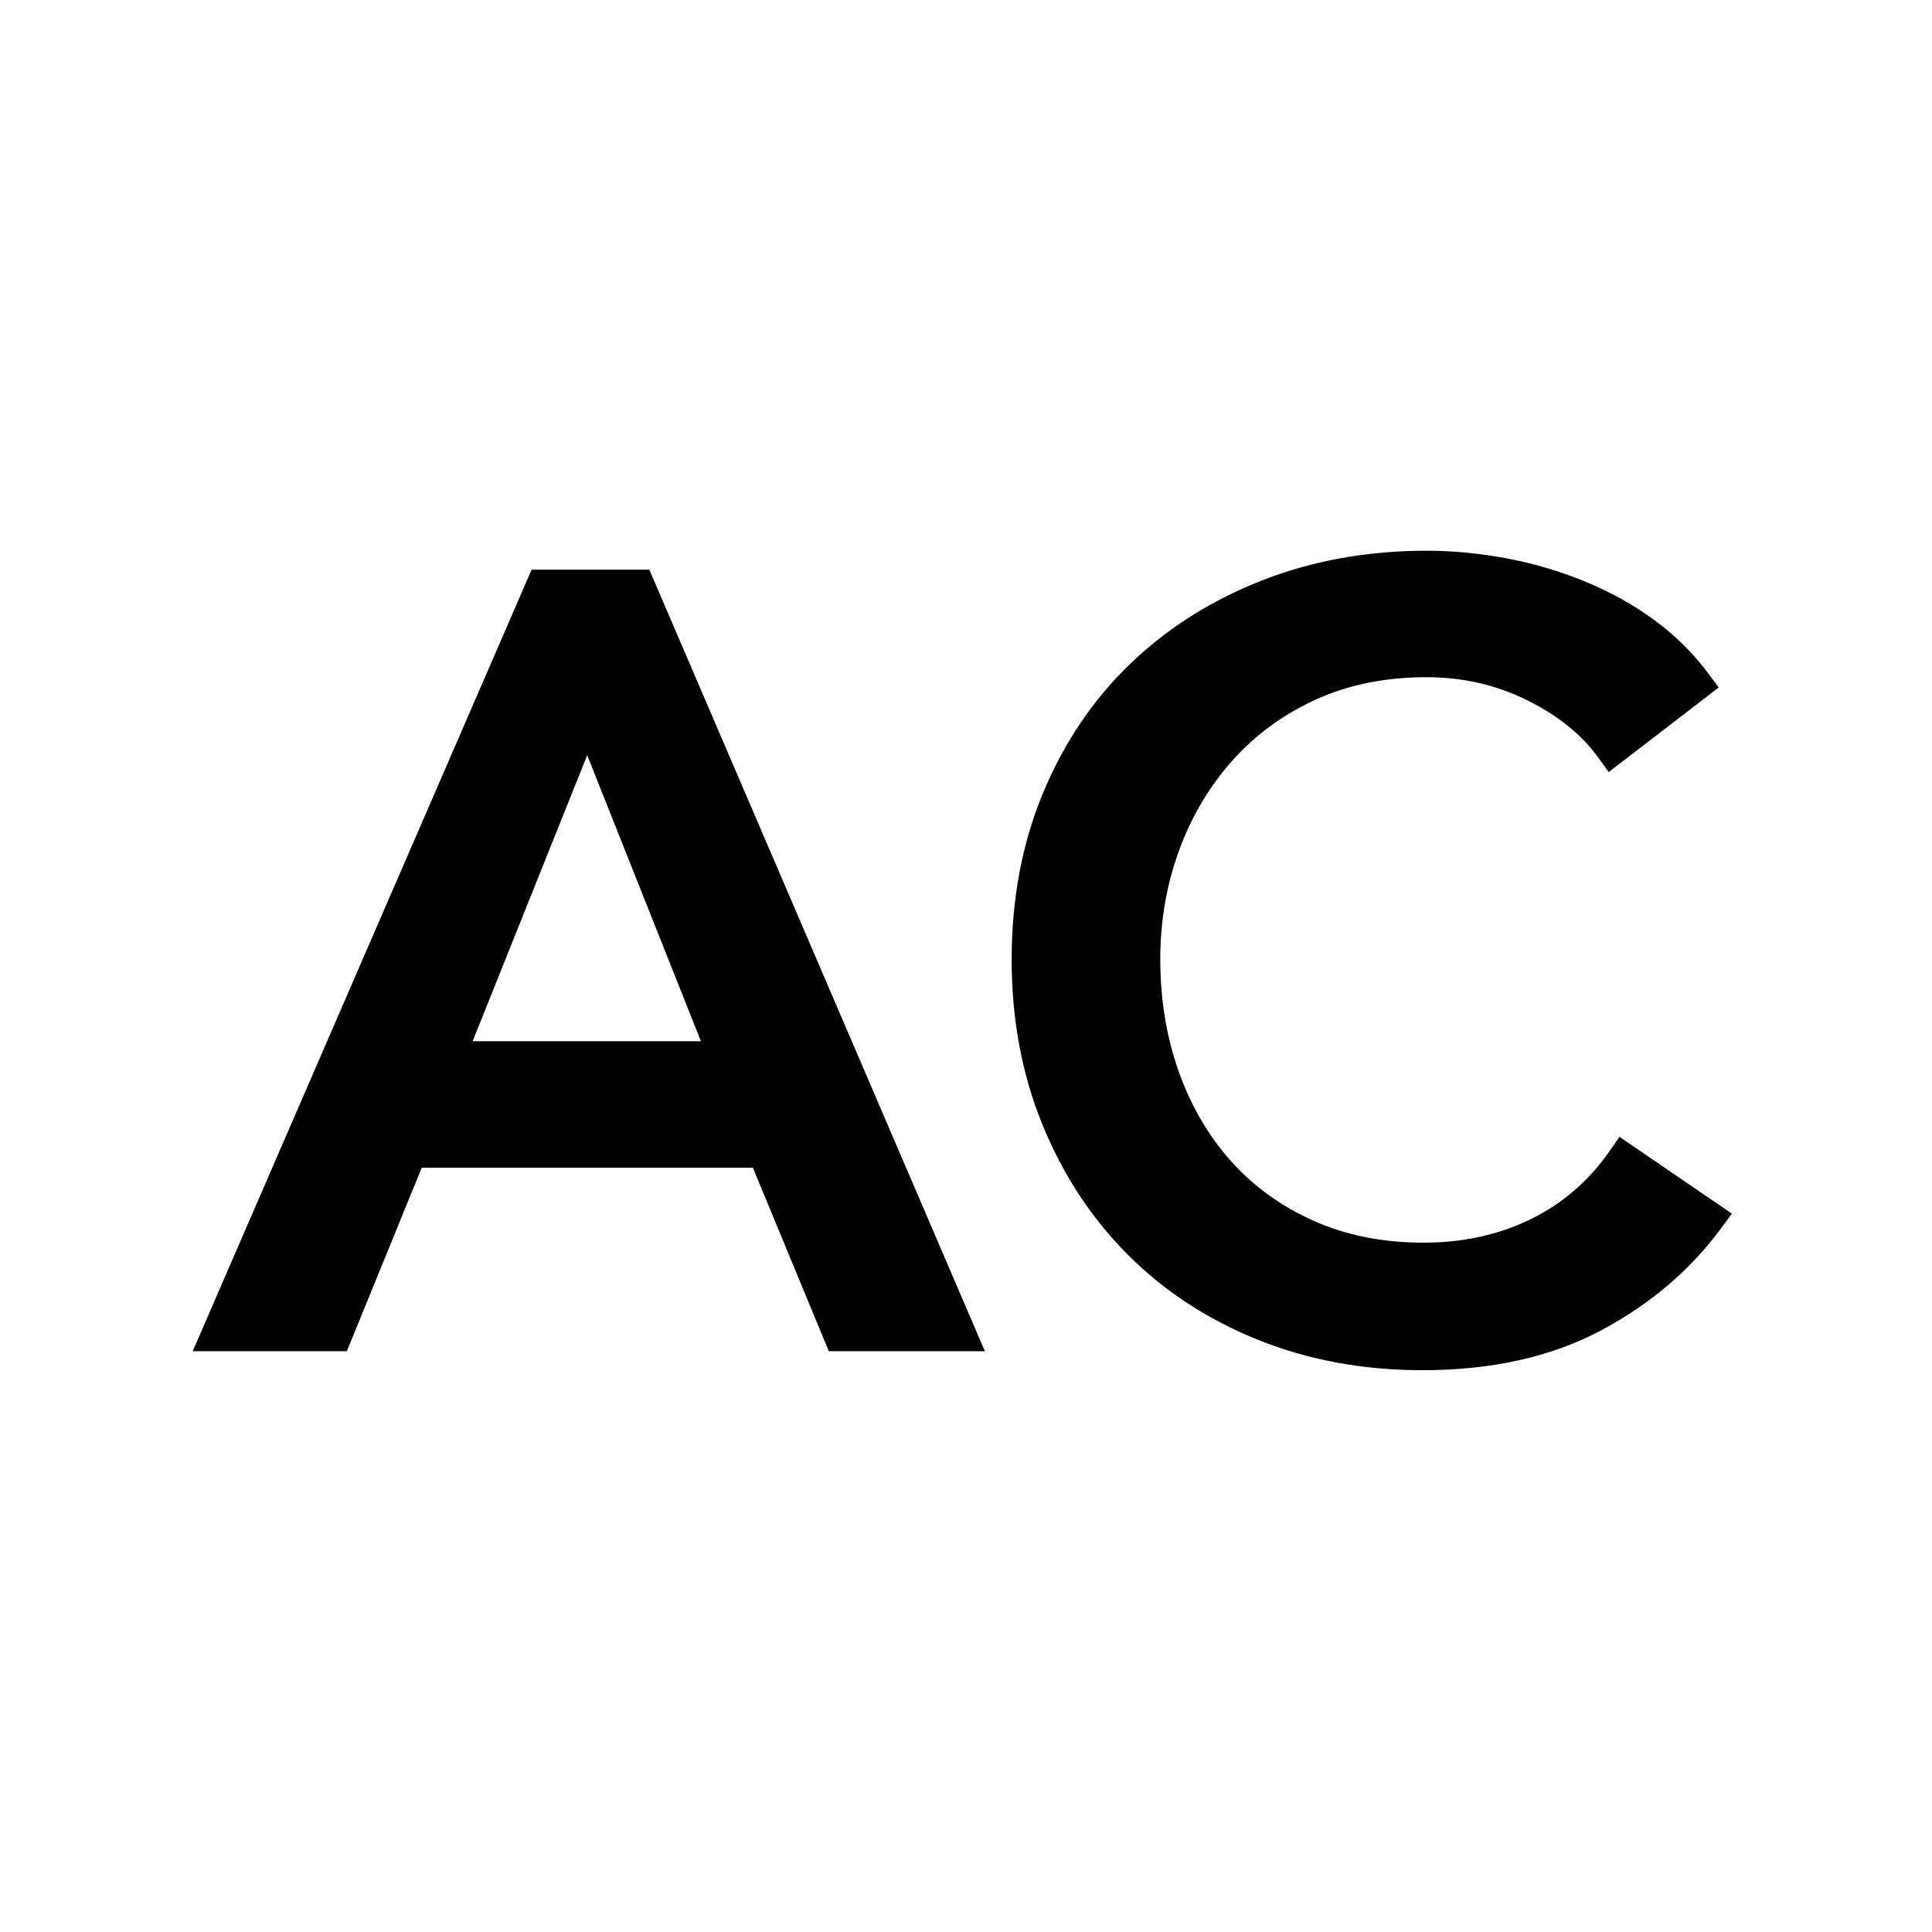 <svg width="128" height="128" viewBox="0 0 128 128" fill="none" xmlns="http://www.w3.org/2000/svg">
<path d="M13.992 88.143L13.643 88.947H14.52H22.206H22.593L22.739 88.589L27.555 76.787H50.264L55.149 88.591L55.296 88.947H55.68H63.507H64.38L64.035 88.145L42.791 38.668L42.642 38.32H42.263H35.973H35.596L35.446 38.666L13.992 88.143ZM105.762 87.657L105.762 87.657C108.954 85.966 111.561 83.755 113.572 81.026L113.926 80.546L113.434 80.21L107.913 76.436L107.442 76.114L107.117 76.582C105.679 78.648 103.867 80.212 101.675 81.286C99.479 82.362 97.027 82.905 94.312 82.905C91.539 82.905 89.047 82.406 86.822 81.417L86.822 81.417C84.587 80.424 82.698 79.061 81.147 77.33L81.147 77.33C79.593 75.597 78.395 73.555 77.557 71.197L77.557 71.197C76.719 68.843 76.297 66.299 76.297 63.563C76.297 60.926 76.729 58.443 77.59 56.11L77.59 56.11C78.45 53.776 79.671 51.731 81.251 49.971C82.827 48.215 84.73 46.829 86.967 45.812C89.188 44.803 91.703 44.292 94.52 44.292C96.997 44.292 99.297 44.821 101.429 45.874C103.574 46.936 105.207 48.266 106.354 49.854L106.701 50.334L107.171 49.973L112.622 45.78L113.07 45.435L112.733 44.981C111.765 43.675 110.605 42.529 109.256 41.54L109.256 41.54C107.912 40.557 106.427 39.731 104.803 39.062L104.802 39.062C103.182 38.394 101.489 37.894 99.73 37.561L99.729 37.561C97.972 37.229 96.236 37.062 94.52 37.062C90.683 37.062 87.116 37.702 83.829 38.988C80.548 40.272 77.698 42.07 75.289 44.385C72.876 46.703 70.992 49.496 69.636 52.755L69.636 52.755C68.276 56.025 67.6 59.63 67.6 63.563C67.6 67.45 68.263 71.031 69.6 74.298C70.93 77.557 72.778 80.371 75.141 82.734L75.141 82.734C77.505 85.097 80.32 86.933 83.58 88.242C86.845 89.552 90.401 90.204 94.241 90.204C98.692 90.204 102.539 89.363 105.762 87.657ZM38.906 48.482L47.285 69.557H30.464L38.906 48.482Z" fill="black" stroke="black" stroke-width="1.15"/>
</svg>

